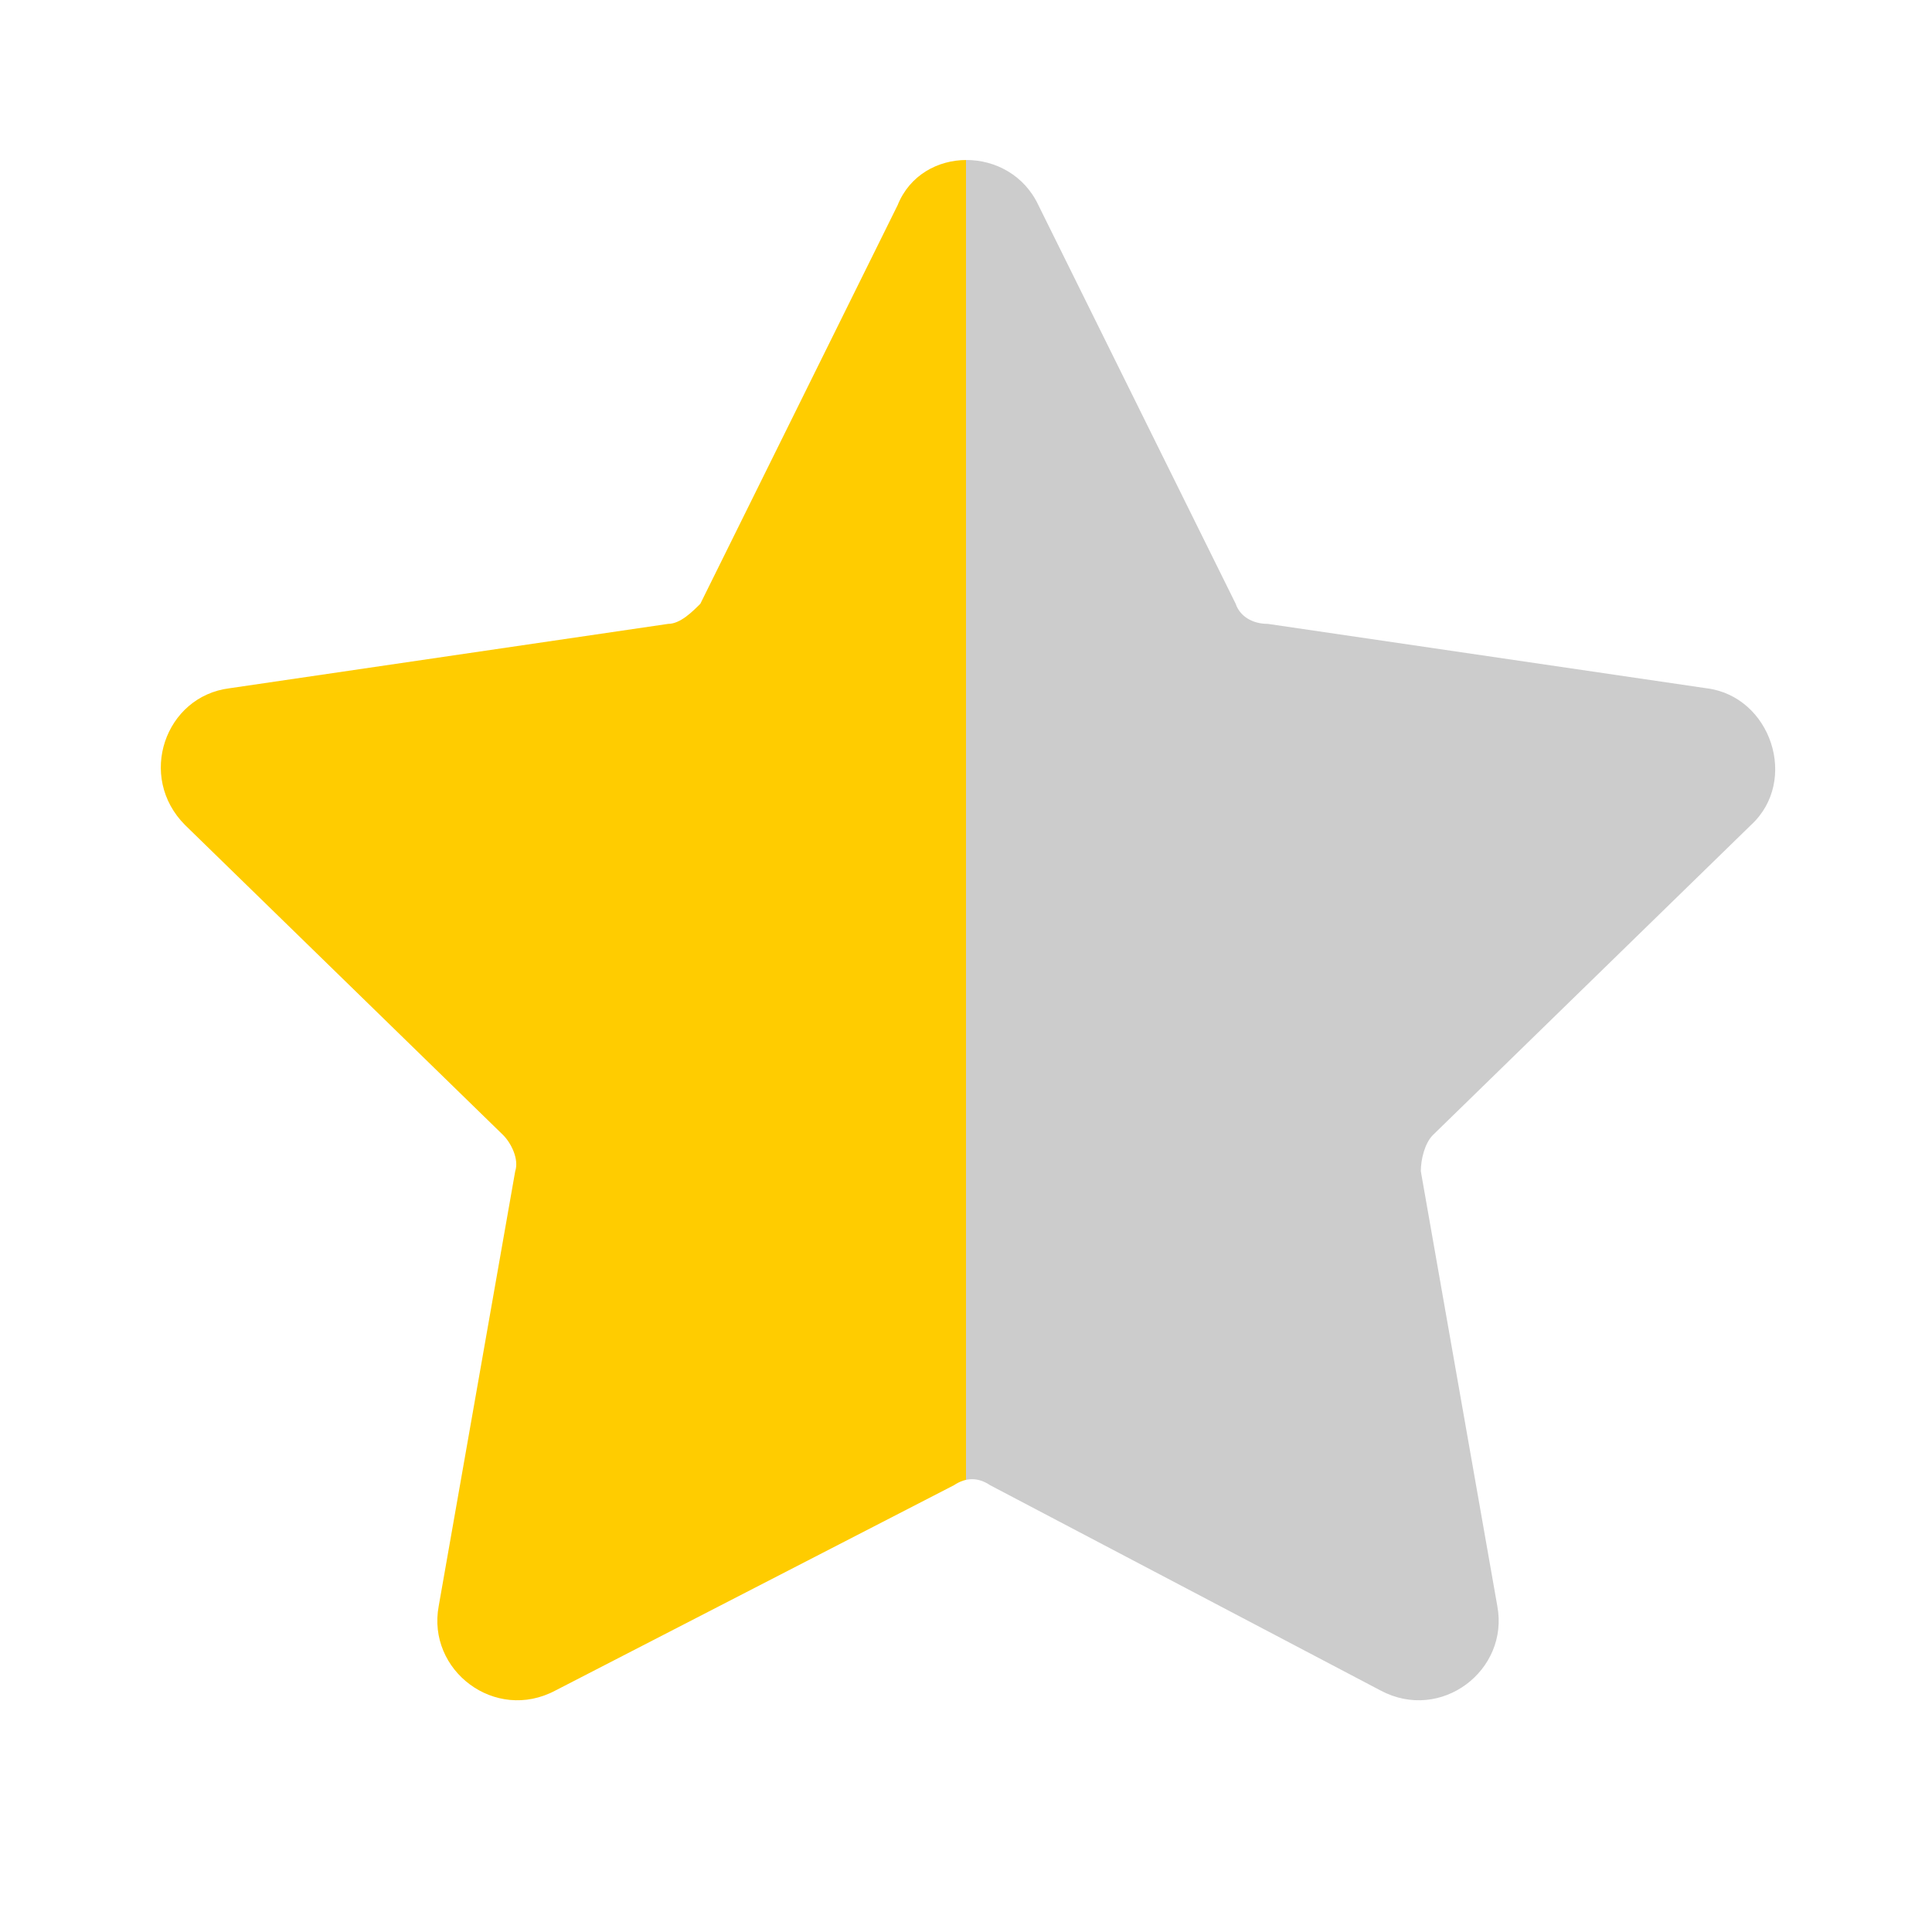 <svg width="48" height="48" viewBox="0 0 48 48" fill="none" xmlns="http://www.w3.org/2000/svg">
<path d="M25.8 5.1L30.7 15C30.8 15.3 31.1 15.5 31.5 15.5L42.4 17.1C44 17.3 44.7 19.4 43.5 20.5L35.6 28.2C35.4 28.4 35.3 28.8 35.3 29.1L37.2 39.9C37.5 41.5 35.8 42.8 34.3 42L24.6 36.9C24.3 36.7 24 36.7 23.7 36.9L13.8 42C12.3 42.8 10.6 41.5 10.9 39.9L12.8 29.1C12.9 28.8 12.7 28.4 12.5 28.2L4.6 20.5C3.4 19.3 4.1 17.3 5.7 17.1L16.6 15.5C16.9 15.5 17.2 15.2 17.4 15L22.3 5.1C22.9 3.6 25.1 3.6 25.8 5.1Z" fill="url(#half)"/>
<defs>
<linearGradient id="half" x1="0" y1="0" x2="100%" y2="0" gradientUnits="userSpaceOnUse">
<stop offset="0.5" stop-color="#fc0"/>
<stop offset="0.5" stop-color="#ccc"/>
</linearGradient>
</defs>
</svg>
